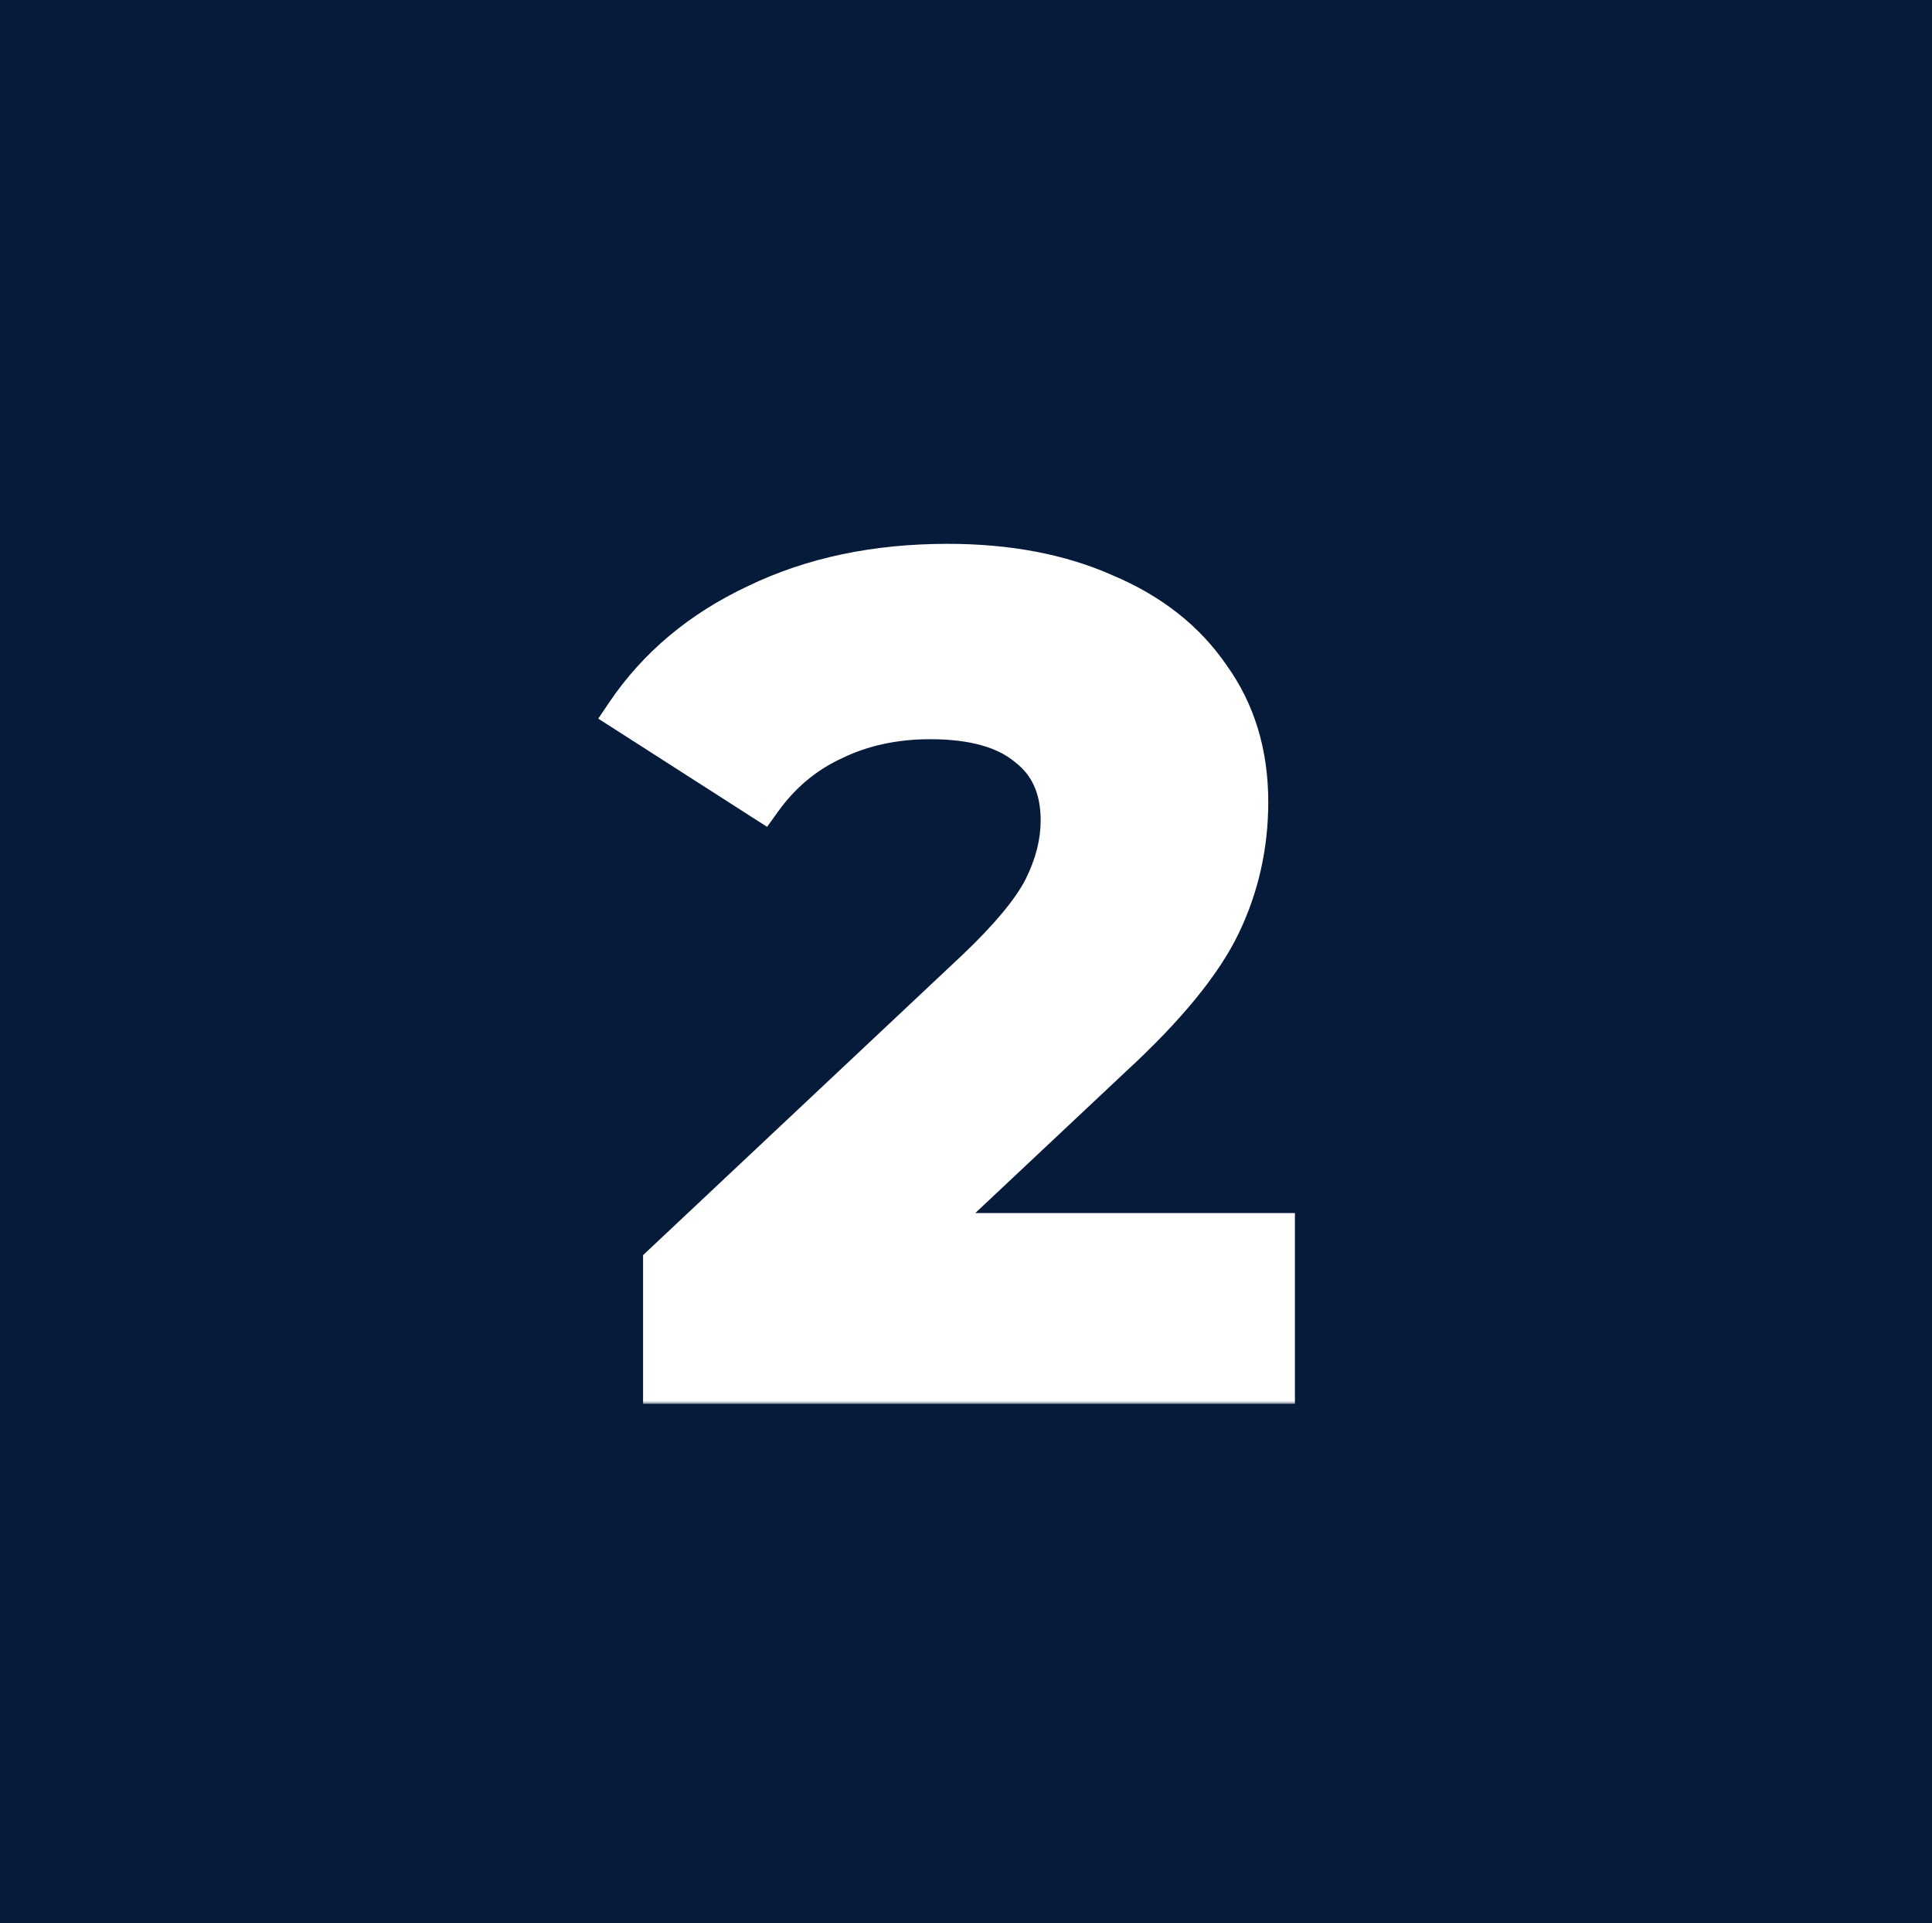 <?xml version="1.0" encoding="UTF-8"?> <svg xmlns="http://www.w3.org/2000/svg" width="627" height="624" viewBox="0 0 627 624" fill="none"><rect width="627" height="624" fill="#061B3A"></rect><path d="M413.975 399.859V449.28H214.965V409.968L316.539 314.496C327.324 304.262 334.597 295.526 338.359 288.288C342.121 280.8 344.002 273.437 344.002 266.198C344.002 255.715 340.365 247.728 333.092 242.237C326.07 236.496 315.661 233.626 301.867 233.626C290.331 233.626 279.922 235.872 270.643 240.365C261.363 244.608 253.588 251.098 247.318 259.834L202.927 231.379C213.21 216.154 227.38 204.298 245.437 195.811C263.495 187.075 284.186 182.707 307.51 182.707C327.073 182.707 344.127 185.952 358.674 192.442C373.471 198.682 384.882 207.667 392.908 219.398C401.184 230.88 405.322 244.483 405.322 260.208C405.322 274.435 402.313 287.789 396.294 300.269C390.274 312.749 378.612 326.976 361.307 342.95L300.739 399.859H413.975Z" fill="white"></path><mask id="mask0_464_14" style="mask-type:luminance" maskUnits="userSpaceOnUse" x="188" y="174" width="239" height="282"><path d="M426.36 174.72H188.1V455.52H426.36V174.72Z" fill="white"></path><path d="M413.975 399.859V449.28H214.965V409.968L316.539 314.496C327.324 304.262 334.597 295.526 338.359 288.288C342.121 280.8 344.002 273.437 344.002 266.198C344.002 255.715 340.365 247.728 333.092 242.237C326.07 236.496 315.661 233.626 301.867 233.626C290.331 233.626 279.922 235.872 270.643 240.365C261.363 244.608 253.588 251.098 247.318 259.834L202.927 231.379C213.21 216.154 227.38 204.298 245.437 195.811C263.495 187.075 284.186 182.707 307.51 182.707C327.073 182.707 344.127 185.952 358.674 192.442C373.471 198.682 384.882 207.667 392.908 219.398C401.184 230.88 405.322 244.483 405.322 260.208C405.322 274.435 402.313 287.789 396.294 300.269C390.274 312.749 378.612 326.976 361.307 342.95L300.739 399.859H413.975Z" fill="black"></path></mask><g mask="url(#mask0_464_14)"><path d="M413.975 399.859H420.245V393.619H413.975V399.859ZM413.975 449.28V455.52H420.245V449.28H413.975ZM214.965 449.28H208.695V455.52H214.965V449.28ZM214.965 409.968L210.66 405.431L208.695 407.279V409.968H214.965ZM316.539 314.496L320.844 319.032L320.866 319.012L316.539 314.496ZM338.359 288.288L343.928 291.155L343.967 291.078L338.359 288.288ZM333.092 242.237L329.112 247.058L329.206 247.135L329.302 247.208L333.092 242.237ZM270.643 240.365L273.26 246.035L273.323 246.006L273.386 245.976L270.643 240.365ZM247.318 259.834L243.923 265.08L248.947 268.3L252.42 263.46L247.318 259.834ZM202.927 231.379L197.723 227.898L194.156 233.179L199.532 236.625L202.927 231.379ZM245.437 195.811L248.115 201.454L248.179 201.423L245.437 195.811ZM358.674 192.442L356.108 198.136L356.167 198.162L356.227 198.187L358.674 192.442ZM392.908 219.398L387.725 222.91L387.768 222.973L387.813 223.036L392.908 219.398ZM361.307 342.95L357.043 338.375L357.003 338.413L361.307 342.95ZM300.739 399.859L296.434 395.322L284.964 406.099H300.739V399.859ZM407.705 399.859V449.28H420.245V399.859H407.705ZM413.975 443.04H214.965V455.52H413.975V443.04ZM221.235 449.28V409.968H208.695V449.28H221.235ZM219.27 414.504L320.844 319.032L312.234 309.959L210.66 405.431L219.27 414.504ZM320.866 319.012C331.812 308.625 339.685 299.32 343.928 291.155L332.79 285.421C329.509 291.734 322.835 299.899 312.212 309.98L320.866 319.012ZM343.967 291.078C348.096 282.86 350.272 274.547 350.272 266.198H337.732C337.732 272.327 336.145 278.74 332.751 285.497L343.967 291.078ZM350.272 266.198C350.272 254.104 345.971 244.128 336.882 237.265L329.302 247.208C334.759 251.328 337.732 257.326 337.732 266.198H350.272ZM337.071 237.415C328.475 230.388 316.394 227.386 301.867 227.386V239.866C314.929 239.866 323.664 242.604 329.112 247.058L337.071 237.415ZM301.867 227.386C289.493 227.386 278.13 229.8 267.9 234.754L273.386 245.976C281.714 241.943 291.168 239.866 301.867 239.866V227.386ZM268.025 234.694C257.696 239.418 249.084 246.637 242.216 256.207L252.42 263.46C258.093 255.558 265.03 249.798 273.26 246.035L268.025 234.694ZM250.714 254.588L206.322 226.133L199.532 236.625L243.923 265.08L250.714 254.588ZM208.13 234.86C217.73 220.646 230.991 209.502 248.115 201.454L242.76 190.168C223.768 199.094 208.689 211.661 197.723 227.898L208.13 234.86ZM248.179 201.423C265.254 193.162 284.982 188.947 307.51 188.947V176.467C283.389 176.467 261.736 180.988 242.696 190.199L248.179 201.423ZM307.51 188.947C326.384 188.947 342.53 192.078 356.108 198.136L361.238 186.748C345.723 179.826 327.761 176.467 307.51 176.467V188.947ZM356.227 198.187C370.06 204.021 380.461 212.292 387.725 222.91L398.09 215.886C389.304 203.043 376.88 193.343 361.119 186.696L356.227 198.187ZM387.813 223.036C395.24 233.339 399.052 245.634 399.052 260.208H411.592C411.592 243.333 407.129 228.421 398.002 215.761L387.813 223.036ZM399.052 260.208C399.052 273.527 396.242 285.955 390.641 297.569L401.946 302.969C408.383 289.623 411.592 275.343 411.592 260.208H399.052ZM390.641 297.569C385.12 309.017 374.117 322.615 357.043 338.375L365.571 347.526C383.108 331.337 395.429 316.481 401.946 302.969L390.641 297.569ZM357.003 338.413L296.434 395.322L305.043 404.396L365.611 347.487L357.003 338.413ZM300.739 406.099H413.975V393.619H300.739V406.099Z" fill="white"></path></g></svg> 